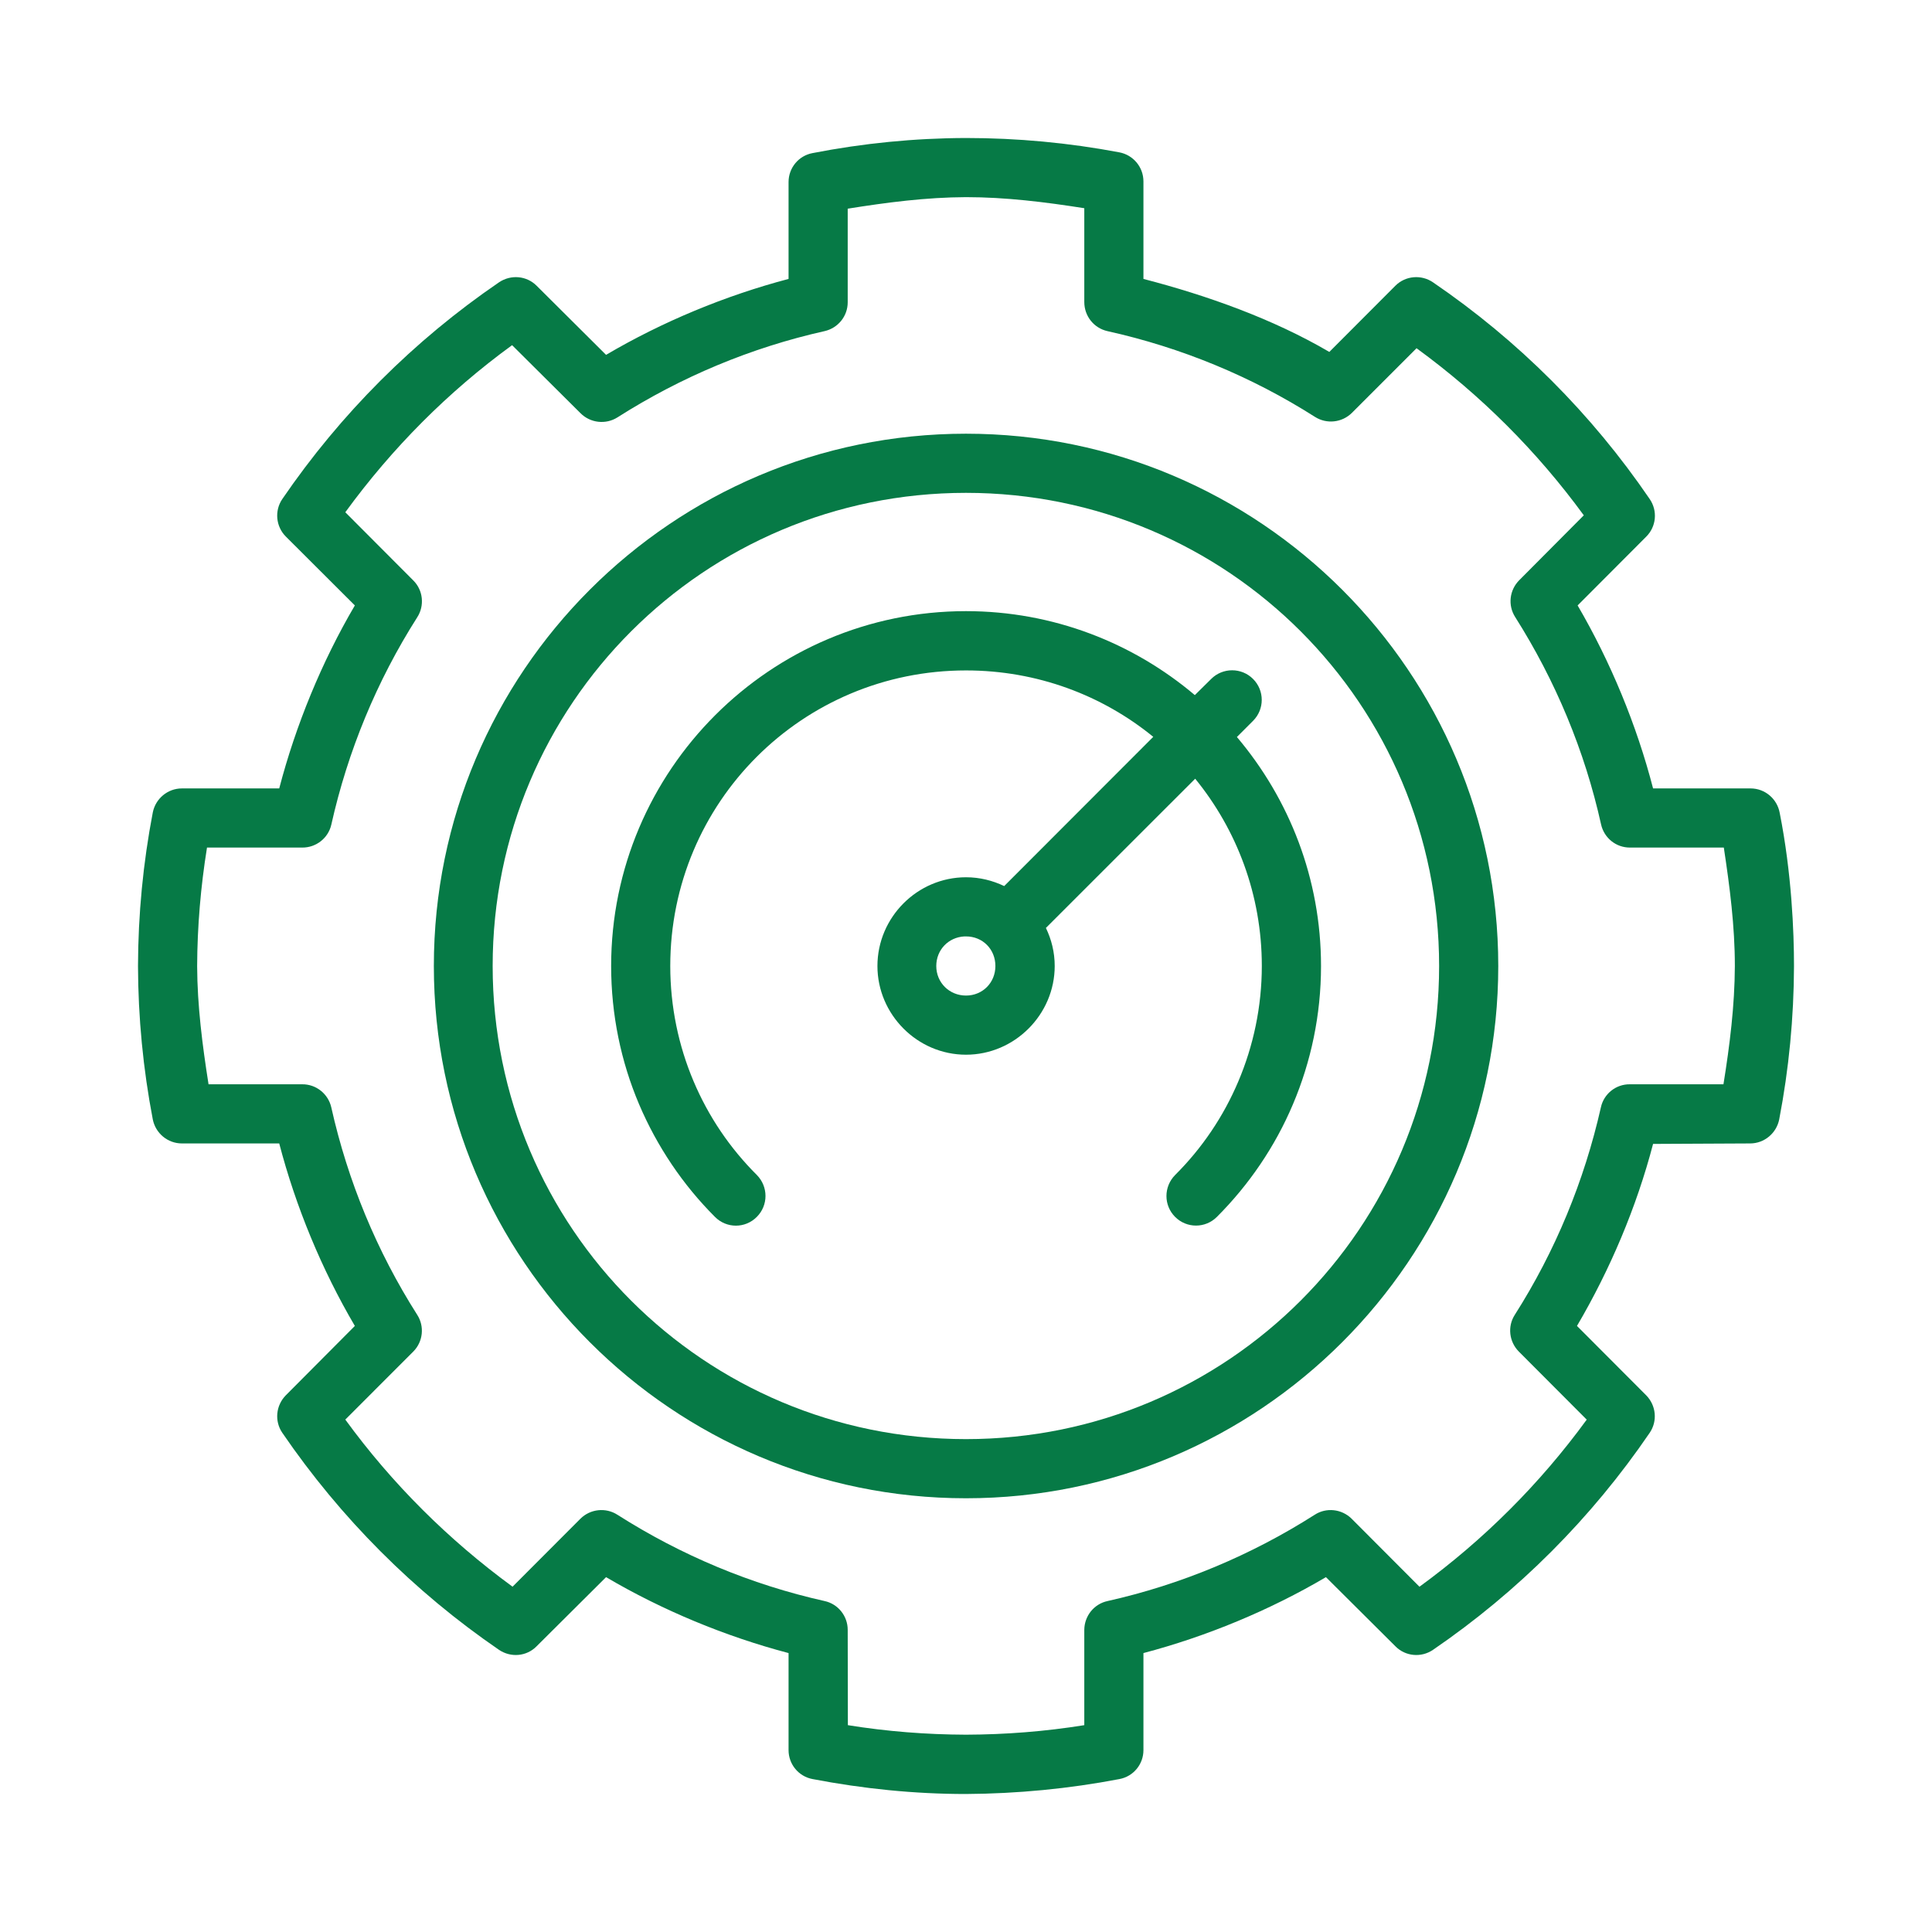 <?xml version="1.0" encoding="UTF-8"?>
<svg xmlns="http://www.w3.org/2000/svg" width="70" height="70" viewBox="0 0 70 70" fill="none">
  <path d="M34.999 15.714C24.363 15.714 15.719 24.358 15.719 35C15.719 45.635 24.363 54.285 34.999 54.285C45.635 54.285 54.285 45.635 54.285 35C54.285 24.358 45.635 15.714 34.999 15.714ZM34.999 52.142C25.517 52.142 17.85 44.481 17.85 35C17.85 25.518 25.517 17.857 34.999 17.857C44.48 17.857 52.142 25.518 52.142 35C52.142 44.475 44.48 52.142 34.999 52.142Z" fill="#067A46"></path>
  <path d="M64.481 29.447C64.387 28.94 63.946 28.566 63.427 28.566H59.894C59.303 26.279 58.354 23.979 57.16 21.936L59.643 19.447C60.011 19.084 60.067 18.51 59.771 18.08C57.667 14.994 55.006 12.333 51.92 10.229C51.496 9.939 50.921 9.989 50.559 10.351L48.164 12.751C46.116 11.551 43.729 10.703 41.429 10.106V6.574C41.429 6.054 41.06 5.614 40.553 5.519C38.721 5.173 36.859 5 34.994 5C33.126 5.006 31.273 5.19 29.441 5.547C28.934 5.641 28.571 6.083 28.571 6.596V10.106C26.283 10.709 23.996 11.657 21.959 12.857L19.441 10.351C19.079 9.989 18.51 9.939 18.08 10.229C15 12.333 12.339 14.994 10.229 18.08C9.939 18.504 9.994 19.079 10.357 19.441L12.857 21.936C11.657 23.979 10.714 26.279 10.117 28.566H6.59C6.077 28.566 5.636 28.934 5.536 29.436C5.184 31.267 5.006 33.13 5 35C5.006 36.864 5.184 38.727 5.536 40.559C5.636 41.061 6.077 41.429 6.59 41.429H10.117C10.714 43.717 11.657 45.999 12.857 48.041L10.357 50.553C9.994 50.921 9.939 51.49 10.229 51.914C12.339 55 15 57.667 18.08 59.777C18.51 60.067 19.079 60.017 19.441 59.649L21.959 57.143C23.996 58.343 26.283 59.291 28.571 59.894V63.41C28.571 63.923 28.934 64.364 29.441 64.459C31.273 64.81 33.126 65 34.994 65C36.859 64.989 38.727 64.81 40.559 64.459C41.066 64.364 41.429 63.923 41.429 63.41V59.894C43.717 59.291 46.004 58.343 48.041 57.143L50.559 59.649C50.921 60.017 51.496 60.067 51.92 59.777C55.006 57.667 57.667 55 59.771 51.914C60.061 51.49 60.006 50.921 59.643 50.553L57.137 48.041C58.337 45.999 59.297 43.733 59.894 41.446L63.41 41.429C63.923 41.429 64.364 41.06 64.464 40.559C64.816 38.729 64.994 36.87 65 35.006C65 33.756 64.916 31.636 64.481 29.447ZM62.444 39.286H59.051C58.549 39.28 58.109 39.631 58.003 40.123C57.4 42.79 56.351 45.334 54.883 47.64C54.614 48.059 54.676 48.611 55.029 48.969L57.49 51.436C55.793 53.763 53.757 55.794 51.43 57.49L48.969 55.023C48.611 54.671 48.053 54.61 47.634 54.883C45.33 56.35 42.79 57.413 40.129 58.009C39.637 58.114 39.291 58.55 39.286 59.051V62.506C37.869 62.734 36.44 62.846 35 62.851C33.56 62.846 32.137 62.734 30.72 62.506L30.714 59.051C30.714 58.549 30.363 58.114 29.877 58.009C27.21 57.413 24.676 56.351 22.371 54.883C21.947 54.61 21.39 54.671 21.033 55.023L18.571 57.489C16.25 55.791 14.207 53.761 12.511 51.434L14.977 48.967C15.329 48.61 15.386 48.057 15.117 47.639C13.65 45.334 12.6 42.789 12.003 40.121C11.891 39.631 11.451 39.28 10.949 39.286H7.556C7.333 37.869 7.149 36.446 7.143 35.006C7.149 33.566 7.271 32.131 7.5 30.709H10.949C11.451 30.714 11.891 30.369 12.003 29.883C12.6 27.216 13.65 24.671 15.117 22.366C15.39 21.941 15.329 21.384 14.977 21.033L12.511 18.56C14.207 16.233 16.227 14.201 18.554 12.506L21.033 14.971C21.39 15.329 21.947 15.39 22.371 15.123C24.676 13.656 27.21 12.594 29.877 11.997C30.363 11.886 30.714 11.457 30.714 10.954V7.561C32.137 7.333 33.56 7.149 35 7.143C36.44 7.143 37.869 7.321 39.286 7.544V10.943C39.286 11.451 39.631 11.886 40.123 11.997C42.796 12.59 45.34 13.639 47.646 15.106C48.07 15.374 48.623 15.313 48.98 14.961L51.324 12.617C53.651 14.314 55.689 16.35 57.384 18.671L55.046 21.021C54.689 21.379 54.627 21.931 54.896 22.354C56.357 24.66 57.419 27.204 58.01 29.871C58.121 30.363 58.551 30.709 59.053 30.709H62.457C62.673 32.131 62.857 33.56 62.857 35C62.851 36.44 62.673 37.863 62.444 39.286Z" fill="#067A46"></path>
  <path d="M34.944 33.928H35C35.603 33.928 36.065 34.391 36.065 35C36.065 35.603 35.603 36.071 35 36.071C34.397 36.071 33.923 35.603 33.923 35C33.923 34.414 34.364 33.957 34.944 33.928ZM35 22.143C27.913 22.143 22.143 27.907 22.143 35C22.143 36.768 22.5 38.465 23.153 40.005C23.805 41.54 24.743 42.93 25.904 44.09C26.323 44.514 27.003 44.514 27.421 44.09C27.84 43.671 27.84 42.995 27.421 42.571C26.451 41.605 25.67 40.457 25.128 39.173C24.587 37.895 24.285 36.478 24.285 35C24.285 29.068 29.068 24.291 35 24.291C37.578 24.291 39.938 25.19 41.785 26.697L36.384 32.104C35.965 31.903 35.497 31.785 35 31.785C33.237 31.785 31.791 33.237 31.791 35C31.791 36.757 33.237 38.214 35 38.214C36.763 38.214 38.214 36.757 38.214 35C38.214 34.503 38.097 34.04 37.895 33.621C37.901 33.615 37.901 33.615 37.901 33.615L43.304 28.214C44.81 30.061 45.718 32.421 45.718 35C45.718 36.478 45.411 37.895 44.87 39.174C44.328 40.457 43.547 41.607 42.577 42.573C42.158 42.997 42.158 43.673 42.577 44.091C42.995 44.51 43.671 44.51 44.09 44.091C45.251 42.93 46.2 41.541 46.847 40.007C47.5 38.467 47.863 36.77 47.863 35.001C47.863 31.837 46.713 28.947 44.815 26.703L45.401 26.117C45.82 25.698 45.82 25.018 45.401 24.6C44.983 24.181 44.301 24.181 43.883 24.6L43.291 25.185C41.054 23.293 38.158 22.143 35 22.143Z" fill="#067A46"></path>
</svg>
